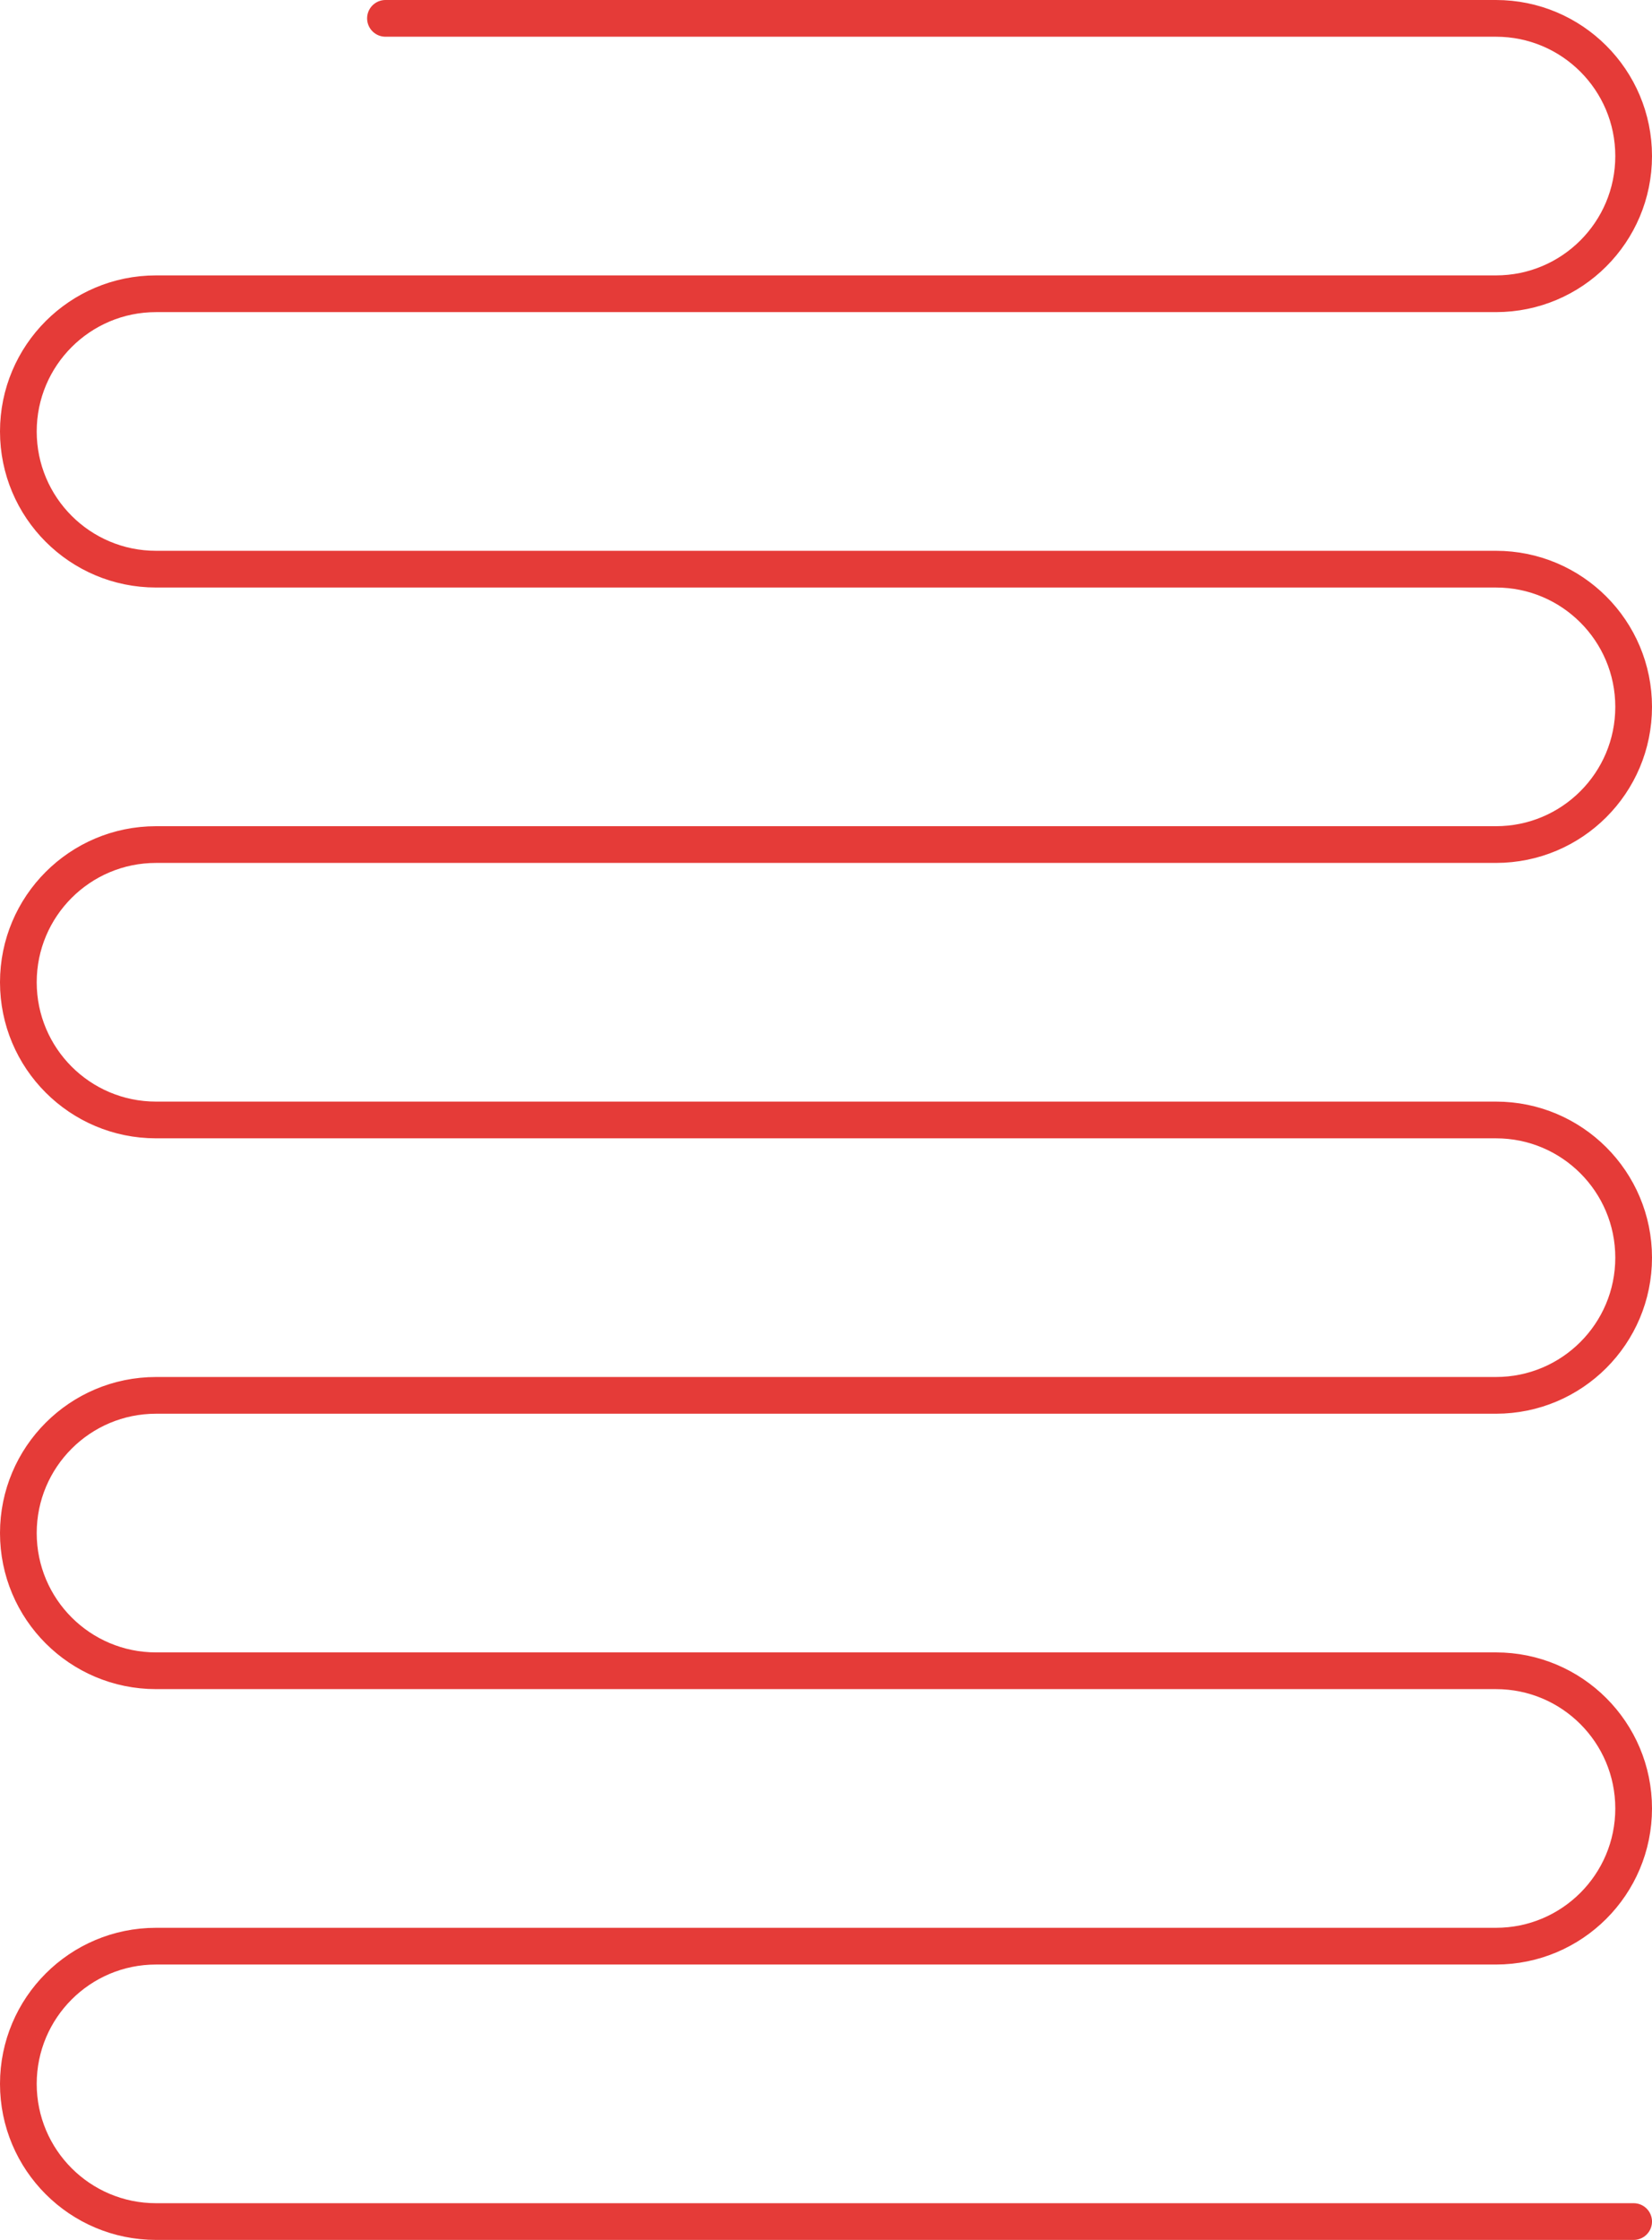 <?xml version="1.0" encoding="UTF-8"?> <svg xmlns="http://www.w3.org/2000/svg" width="180" height="244" viewBox="0 0 180 244" fill="none"> <path d="M42 2H163C171.284 2 178 8.716 178 17C178 25.284 171.284 32 163 32H17M17 32H162M17 32C8.716 32 2 38.716 2 47C2 55.284 8.716 62 17 62H163M22 62H163M163 62C171.284 62 178 68.716 178 77C178 85.284 171.284 92 163 92H17M17 92H162M17 92C8.716 92 2 98.716 2 107C2 115.284 8.716 122 17 122H163M22 122H163M163 122C171.284 122 178 128.716 178 137C178 145.284 171.284 152 163 152H17M17 152H162M17 152C8.716 152 2 158.716 2 167C2 175.284 8.716 182 17 182H163M22 182H163M163 182C171.284 182 178 188.716 178 197C178 205.284 171.284 212 163 212H17M17 212H162M17 212C8.716 212 2 218.716 2 227C2 235.284 8.716 242 17 242H178" stroke="#E53B38" stroke-width="4" stroke-linecap="round"></path> </svg> 